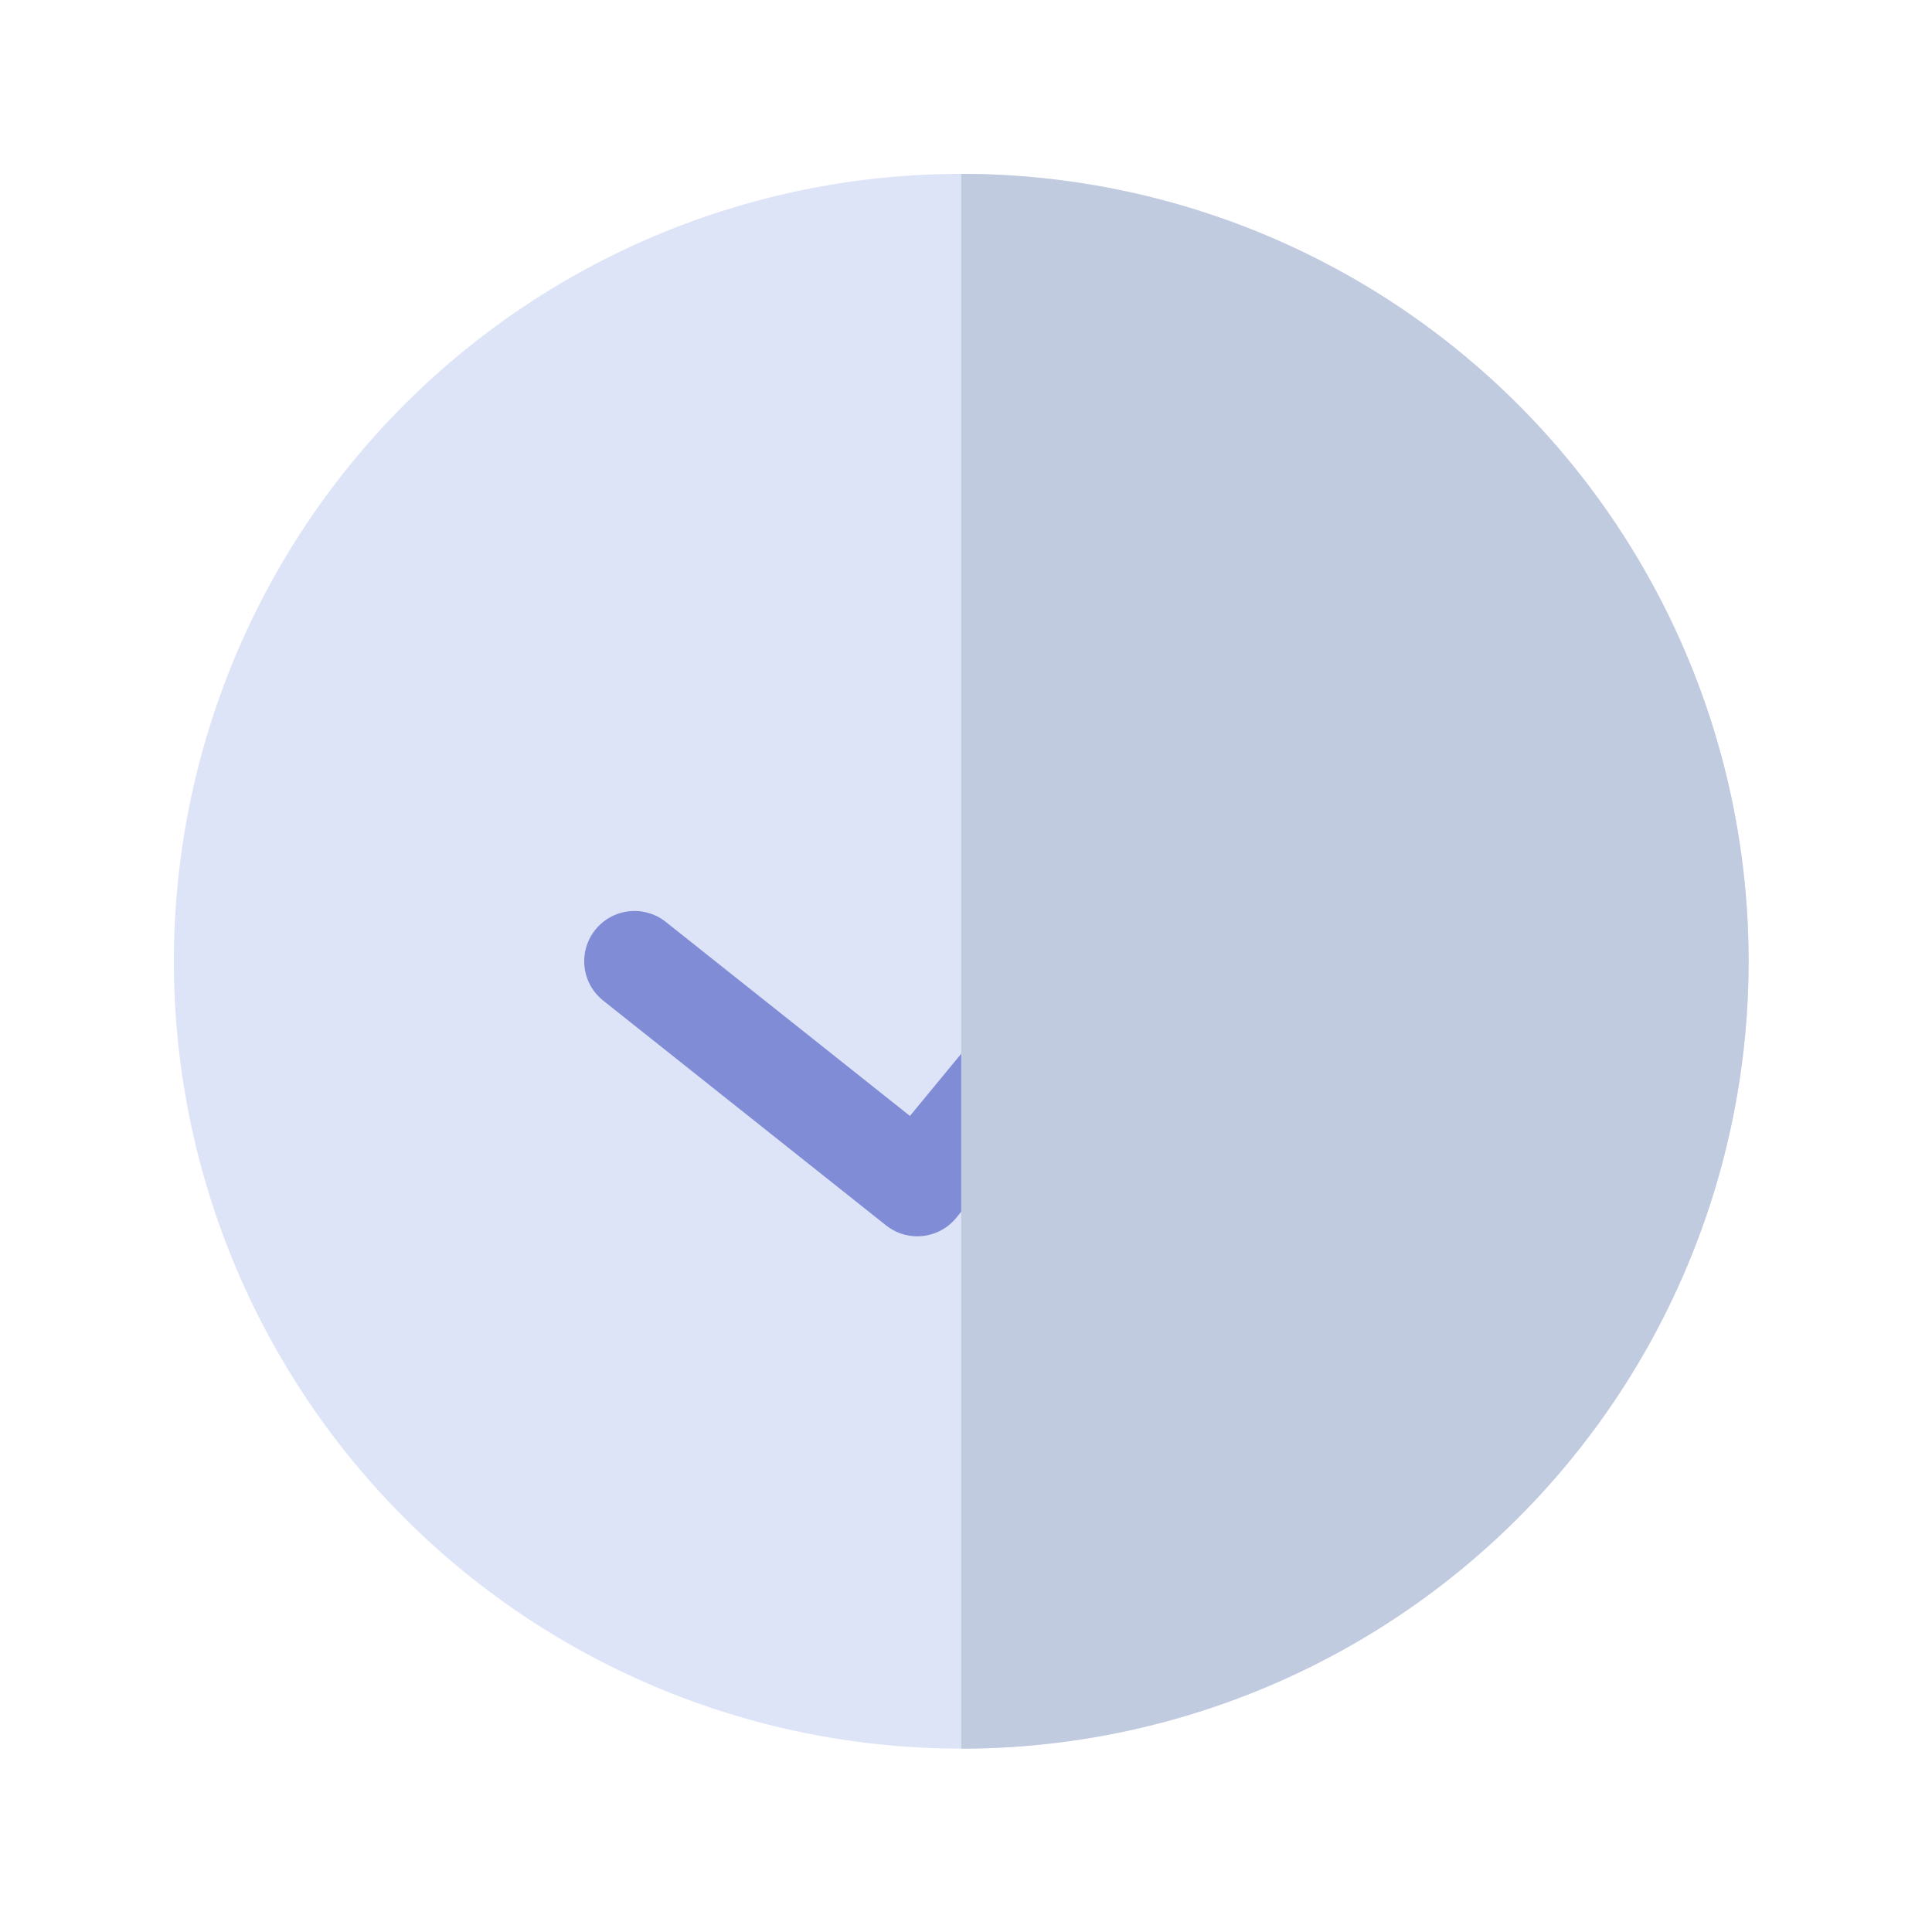 <svg xmlns="http://www.w3.org/2000/svg" xmlns:xlink="http://www.w3.org/1999/xlink" width="100" height="100" viewBox="0 0 100 100">
  <defs>
    <clipPath id="clip-path">
      <rect id="Rectangle_4149" data-name="Rectangle 4149" width="81.508" height="81.508" fill="none"/>
    </clipPath>
    <clipPath id="clip-path-3">
      <rect id="Rectangle_4146" data-name="Rectangle 4146" width="39.838" height="29.282" fill="none"/>
    </clipPath>
    <clipPath id="clip-path-4">
      <rect id="Rectangle_4147" data-name="Rectangle 4147" width="40.754" height="81.508" fill="none"/>
    </clipPath>
  </defs>
  <g id="Group_3840" data-name="Group 3840" transform="translate(-60 -40)">
    <rect id="pixta_88802856_M" width="100" height="100" transform="translate(60 40)" fill="#fff"/>
    <g id="Group_3288" data-name="Group 3288" transform="translate(69 49)">
      <g id="Group_3287" data-name="Group 3287" clip-path="url(#clip-path)">
        <g id="Group_3286" data-name="Group 3286" transform="translate(0 0)">
          <g id="Group_3285" data-name="Group 3285" clip-path="url(#clip-path)">
            <path id="Path_2948" data-name="Path 2948" d="M81.508,40.755A40.754,40.754,0,1,1,40.753,0,40.755,40.755,0,0,1,81.508,40.755" transform="translate(0 0)" fill="#dee4f8"/>
            <g id="Group_3281" data-name="Group 3281" transform="translate(20.835 26.113)" style="isolation: isolate">
              <g id="Group_3280" data-name="Group 3280">
                <g id="Group_3279" data-name="Group 3279" clip-path="url(#clip-path-3)">
                  <path id="Path_2949" data-name="Path 2949" d="M20.643,36.848,35.282,48.482l19.187-23.27" transform="translate(-17.637 -22.207)" fill="none" stroke="#808dd6" stroke-linecap="round" stroke-linejoin="round" stroke-width="5.205"/>
                </g>
              </g>
            </g>
            <g id="Group_3284" data-name="Group 3284" transform="translate(40.754 0)" style="mix-blend-mode: multiply;isolation: isolate">
              <g id="Group_3283" data-name="Group 3283">
                <g id="Group_3282" data-name="Group 3282" clip-path="url(#clip-path-4)">
                  <path id="Path_2950" data-name="Path 2950" d="M76.041,40.755A40.755,40.755,0,0,0,35.286,0V81.509A40.755,40.755,0,0,0,76.041,40.755" transform="translate(-35.287)" fill="#c1cbe0"/>
                </g>
              </g>
            </g>
          </g>
        </g>
      </g>
    </g>
  </g>
</svg>
